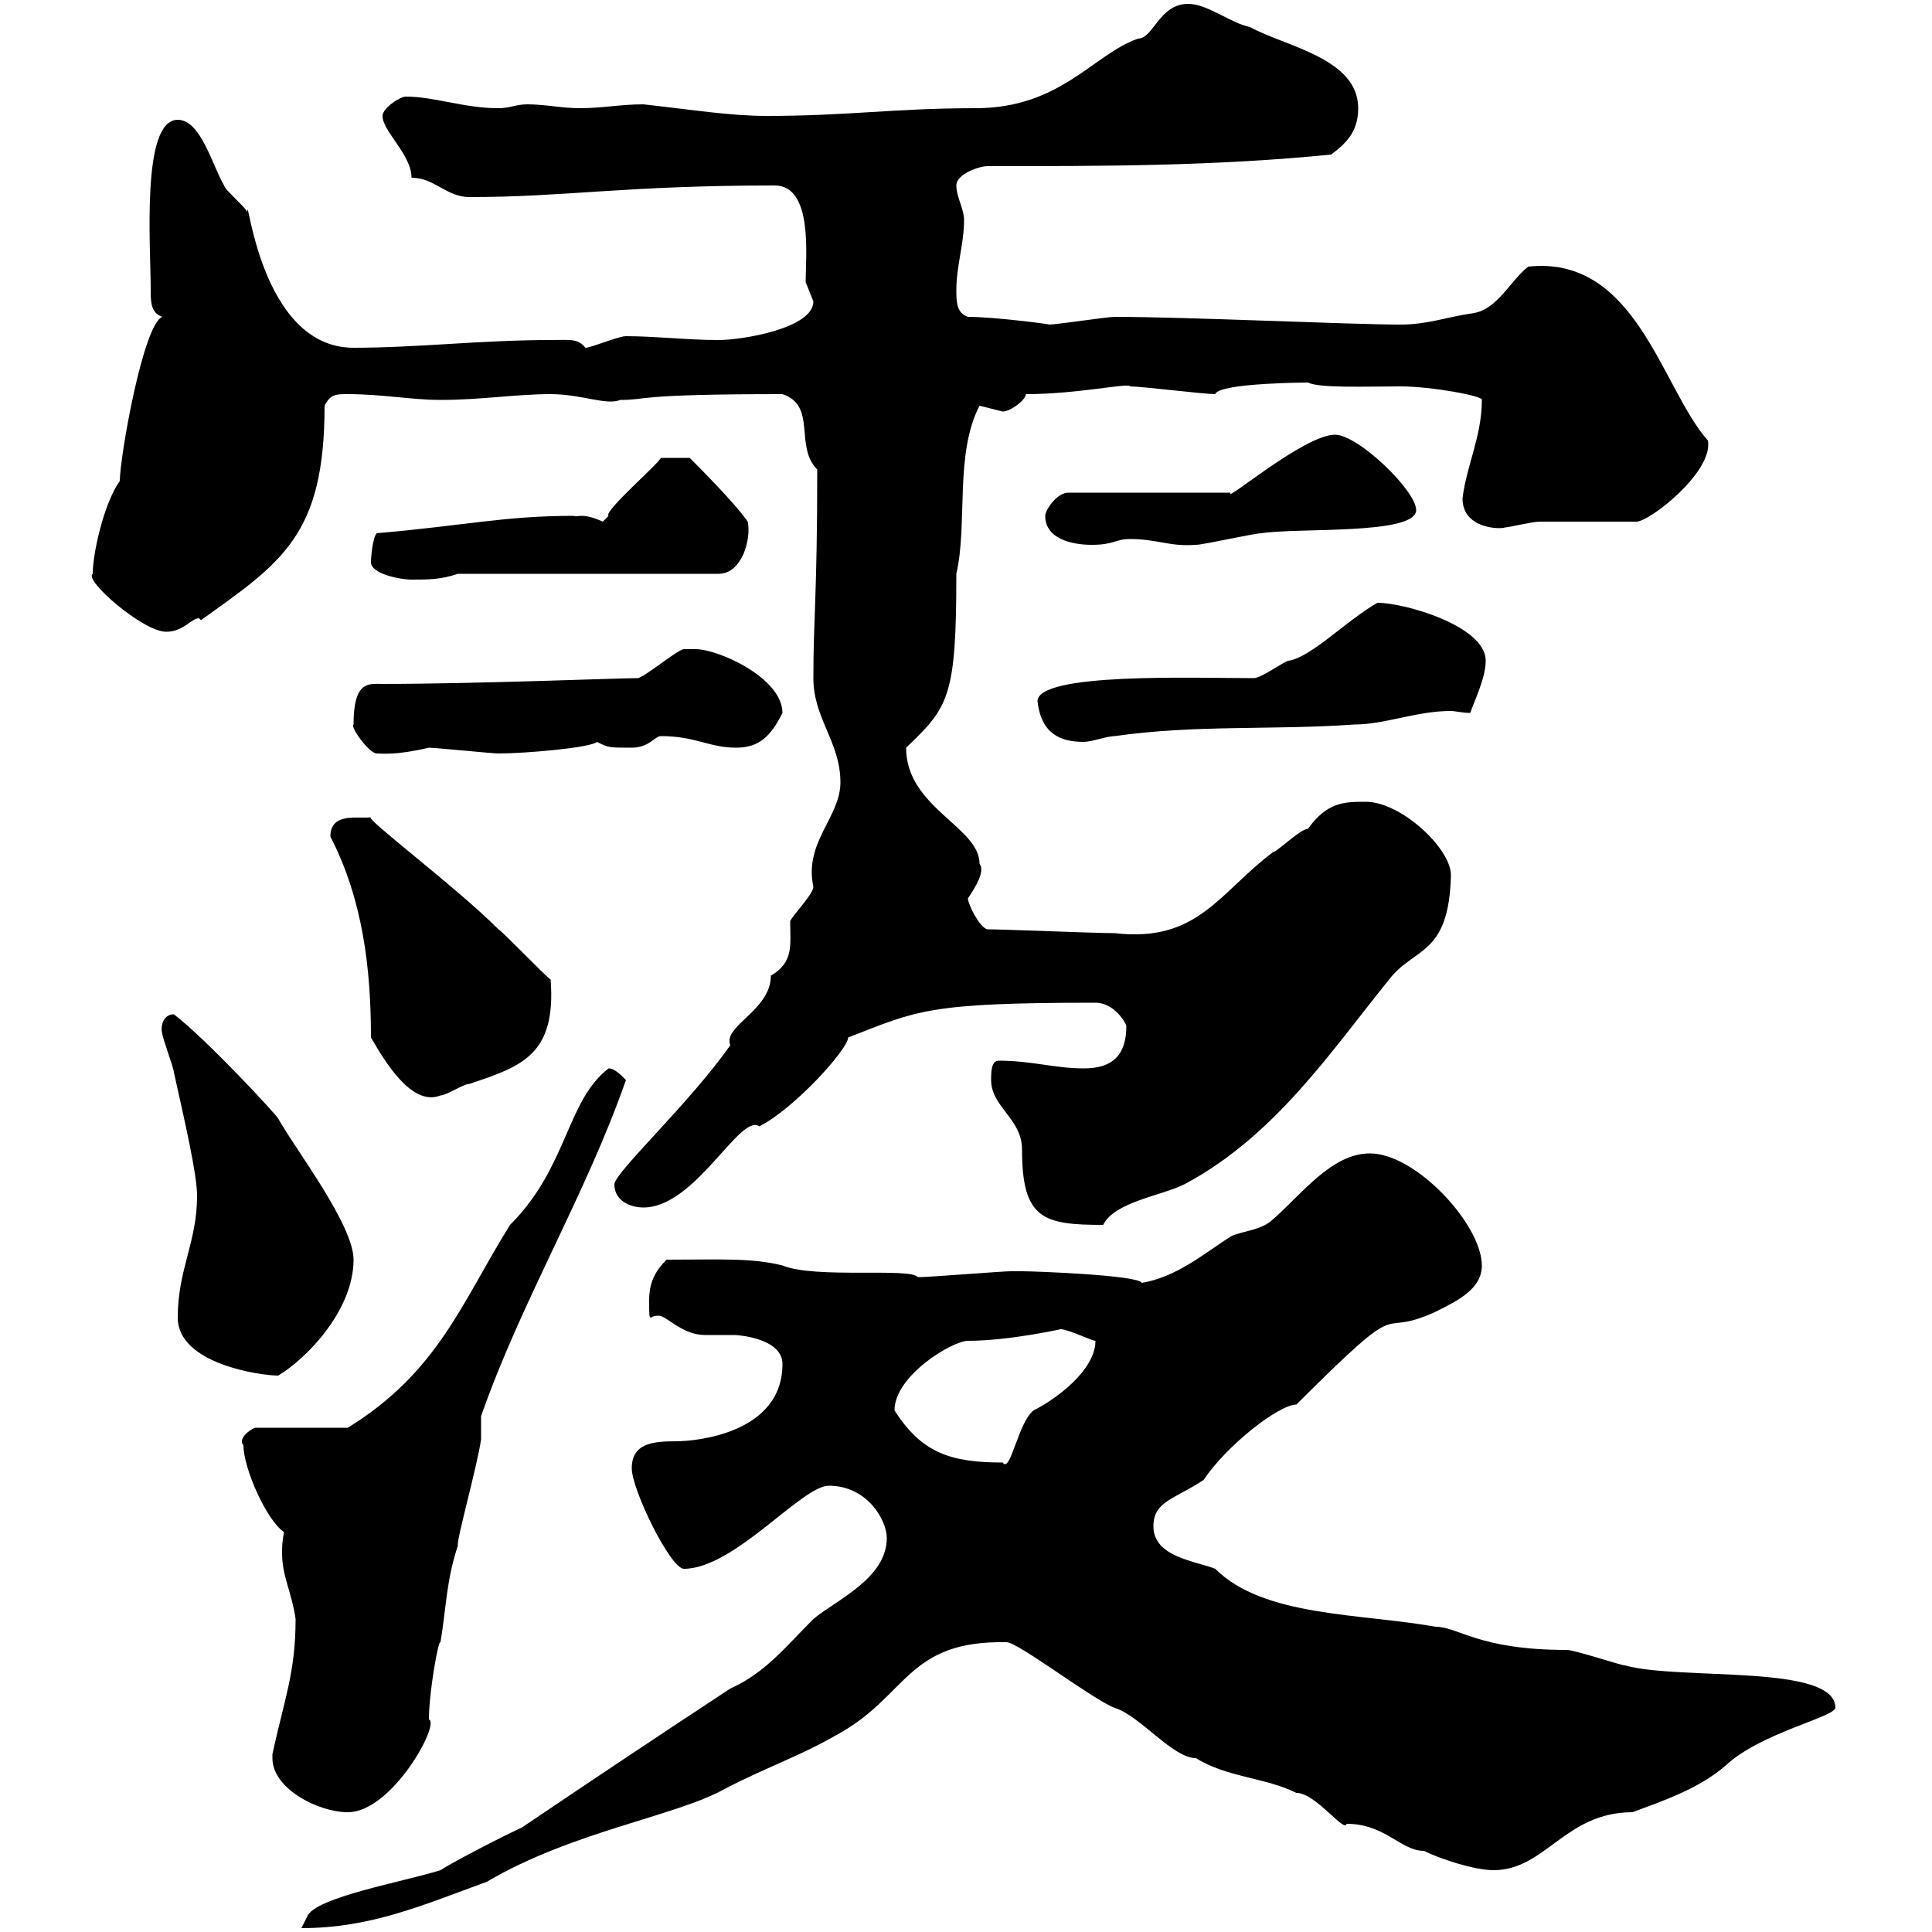 <svg xmlns="http://www.w3.org/2000/svg" xmlns:xlink="http://www.w3.org/1999/xlink" width="300" height="300"><path d="M137.70 238.80C137.70 245.10 129.90 248.40 126.30 251.40C122.10 255.60 118.80 259.80 113.40 262.20C102.90 269.10 92.10 276.30 81 283.80C78.30 285 70.20 289.20 68.40 290.40C62.70 292.20 48.90 294.60 47.70 297.60C47.70 297.60 46.80 299.40 46.80 299.40C57.60 299.40 65.70 295.80 75.60 292.20C88.80 284.40 105 282 112.50 277.80C118.80 274.50 124.20 272.70 129.90 269.40C141 263.40 140.70 254.70 156.30 255C158.10 255 169.80 264 173.10 265.20C177 266.40 182.10 273 185.70 273C190.50 276 196.50 276 201.30 278.40C204.30 278.40 208.80 284.70 209.10 283.20C215.10 283.20 217.50 287.40 221.10 287.40C223.50 288.60 228.90 290.40 231.90 290.40C240 290.40 243 281.40 253.50 281.40C258.30 279.60 263.70 277.80 267.90 274.20C273.30 269.10 284.70 266.70 285 265.20C285 258.30 261 261 252.30 258.60C251.70 258.60 244.50 256.20 243.30 256.20C229.50 256.20 226.50 252.60 222.90 252.60C211.20 250.50 196.20 251.10 188.70 243.60C185.70 242.40 179.10 241.80 179.10 237C179.10 233.10 182.40 232.80 186.90 229.80C190.50 224.40 198.60 218.10 201.30 218.10C219.30 200.10 213 208.20 222.90 203.70C226.50 201.90 230.10 200.10 230.10 196.50C230.10 190.20 219.90 179.10 212.70 179.10C206.70 179.10 201.90 185.70 197.70 189.30C195.90 191.10 192.90 191.10 191.10 192C186.90 194.70 182.70 198.30 177.30 199.20C176.70 198 160.80 197.40 158.70 197.40C158.10 197.40 157.20 197.40 156.90 197.40C155.70 197.40 144.30 198.30 143.10 198.30C143.10 198.30 143.10 198.30 142.50 198.30C141.30 196.80 126.60 198.60 121.50 196.50C116.70 195.30 111.90 195.60 103.50 195.60C101.70 197.40 100.80 199.20 100.80 201.90C100.80 204.30 100.80 204.60 101.10 204.60C101.10 204.60 101.40 204.30 102.30 204.30C103.50 204.30 105.90 207.30 109.50 207.30C110.70 207.30 112.50 207.30 114 207.30C114.90 207.30 121.50 207.90 121.50 211.80C121.50 222.60 108 223.80 105 223.80C101.40 223.80 98.10 224.10 98.10 228C98.10 231.30 104.10 243.60 106.20 243.60C114 243.60 124.50 230.70 128.70 230.70C134.70 230.70 137.70 236.10 137.70 238.80ZM42.30 273C42.30 277.80 49.50 281.40 54 281.40C60.90 281.40 68.40 267.60 66.60 267C66.60 262.80 68.10 254.40 68.40 255C69.30 249.60 69.30 245.40 71.10 240C70.80 239.40 74.10 227.70 74.70 223.50C74.70 222.60 74.70 220.80 74.70 219.90C81 201.90 90.90 185.70 97.20 167.70C96.30 166.80 95.40 165.90 94.50 165.90C87.90 171 88.20 181.20 79.20 190.20C71.70 202.20 68.10 213 54 221.70L39.60 221.70C38.70 222 36.90 223.50 37.80 224.40C37.80 228 41.40 236.10 44.10 237.90C43.80 239.40 43.80 240.30 43.80 241.20C43.80 244.80 45.30 247.20 45.90 251.40C45.90 259.80 44.10 264 42.30 272.40C42.30 272.40 42.30 272.40 42.30 273ZM138.90 219C138.90 213.60 147.90 208.20 150.30 208.20C156.60 208.20 164.70 206.40 164.70 206.40C165.90 206.40 169.50 208.20 170.10 208.20C170.10 212.70 164.10 217.20 160.50 219C158.10 220.80 156.90 228.90 155.70 227.10C147.60 227.10 143.10 225.60 138.90 219ZM27.60 204.60C27.60 211.80 40.50 213.60 43.20 213.60C47.70 210.90 54.90 203.40 54.90 195.60C54.90 190.20 45.90 178.50 43.20 173.70C43.20 173.40 32.10 161.40 27 157.50C25.20 157.50 24.90 159.60 25.20 160.50C25.20 161.10 27 165.90 27 166.50C28.80 174.60 30.60 182.40 30.60 185.70C30.60 192.90 27.60 197.10 27.60 204.60ZM153.90 167.70C153.90 171.90 158.70 173.70 158.70 178.50C158.70 189.30 162 190.20 171.30 190.20C173.10 186.60 180.30 185.70 183.90 183.90C198 176.40 206.70 163.20 215.70 152.10C219.60 147 225 148.50 225.30 135.90C225.30 131.70 217.50 124.50 212.10 124.50C208.80 124.50 206.10 124.50 203.10 128.70C201.90 128.70 198.30 132.30 197.70 132.30C189.30 138.60 186 146.40 173.10 144.90C170.10 144.90 155.70 144.30 153.30 144.30C152.10 144 150.30 140.40 150.30 139.50C151.50 137.70 153 135.30 152.10 134.10C152.10 128.40 140.70 125.40 140.70 116.10C147.30 109.80 148.50 108.30 148.50 89.10C150.30 81.30 148.20 70.50 152.10 63C152.10 63 155.70 63.90 155.70 63.90C156.90 63.90 159.30 62.10 159.30 61.20C167.40 61.20 175.20 59.40 175.50 60C177.30 60 186.90 61.20 188.70 61.20C189.30 59.40 203.70 59.40 203.10 59.40C204.90 60.30 212.10 60 217.50 60C222.30 60 230.40 61.50 230.10 62.10C230.10 67.80 227.70 72.30 227.10 77.40C227.10 82.20 233.10 82.20 233.70 81.90C234.30 81.90 237.90 81 239.10 81C241.50 81 251.70 81 254.10 81C256.20 81 266.10 73.20 265.20 68.40C258 60.30 254.10 39.60 237.30 41.40C234.60 43.50 232.50 48 228.90 48.60C224.70 49.20 221.70 50.40 217.50 50.40C209.70 50.40 184.20 49.20 173.10 49.20C171.90 49.20 164.10 50.40 162.90 50.40C163.50 50.40 154.50 49.20 150.30 49.20C148.50 48.60 148.50 46.80 148.50 45C148.50 41.40 149.70 37.80 149.70 34.20C149.70 32.40 148.50 30.60 148.50 28.80C148.50 27 152.10 25.80 153.30 25.80C171.30 25.80 188.70 25.80 206.70 24C209.10 22.20 210.90 20.40 210.90 16.80C210.90 9 199.50 7.20 194.10 4.20C191.10 3.60 187.50 0.60 184.50 0.60C180 0.60 179.10 6 176.70 6C169.80 8.40 164.70 16.80 151.50 16.80C138.90 16.80 131.70 18 119.10 18C113.40 18 108 17.10 99.90 16.20C96.30 16.20 93.60 16.80 90 16.80C87.30 16.80 84.60 16.20 81.90 16.20C80.10 16.20 79.20 16.80 77.40 16.80C72 16.80 67.50 15 63 15C62.10 15 59.40 16.80 59.40 18C59.40 20.40 63.90 24 63.90 27.60C67.50 27.60 69.30 30.60 72.90 30.60C87.90 30.60 96.90 28.80 120.30 28.80C126.30 28.80 125.10 39.90 125.10 43.80C125.10 43.80 126.30 46.80 126.30 46.80C126.30 51 115.20 52.80 111.60 52.80C106.80 52.80 101.70 52.20 97.20 52.20C96 52.20 91.80 54 90.90 54C89.70 52.50 88.50 52.80 85.50 52.80C74.70 52.80 64.80 54 54.90 54C40.20 54 38.40 28.80 38.40 33C38.40 32.40 34.80 29.40 34.80 28.80C33 25.80 31.20 18.60 27.60 18.60C21.90 18.60 23.40 38.10 23.40 45C23.40 46.80 23.40 48.60 25.20 49.20C22.20 50.40 18.60 71.10 18.60 74.70C16.20 78 14.40 85.80 14.40 89.10C12.90 90 22.20 98.10 25.80 98.10C28.50 98.10 29.70 96 30.90 96C30.90 96 31.20 96.30 31.20 96.30C43.80 87.30 50.40 83.10 50.40 63C51.30 61.20 52.20 61.20 54 61.20C59.40 61.20 63.90 62.10 68.40 62.10C74.70 62.10 80.10 61.20 85.50 61.20C90.30 61.20 94.20 63 96.30 62.10C100.80 62.10 98.10 61.20 121.50 61.20C126.90 63 123.30 69.30 126.90 72.90C126.90 92.40 126.30 96 126.30 105.30C126.30 111.60 130.50 115.20 130.50 121.50C130.50 126.90 124.80 130.80 126.30 137.70C126.30 138.90 122.70 142.50 122.70 143.10C122.70 146.70 123.30 149.40 119.70 151.50C119.70 156.90 112.20 159.30 113.40 162.30C107.10 171.30 95.40 182.10 95.40 183.90C95.40 186.60 98.10 187.50 99.90 187.50C108 187.50 114.90 172.80 117.90 174.90C123.30 172.20 131.70 162.90 131.70 161.10C142.50 156.90 144 155.70 170.10 155.70C173.10 155.70 174.90 159 174.90 159.30C174.90 163.80 172.80 165.90 168.30 165.90C163.80 165.90 160.20 164.70 155.10 164.70C153.90 164.70 153.90 166.50 153.90 167.70ZM57.60 161.10C59.70 164.70 63.90 171.90 68.40 170.10C69.30 170.10 72 168.30 72.90 168.30C81 165.60 86.40 163.80 85.50 152.10C84.60 151.50 78.30 144.90 77.40 144.30C70.80 137.70 56.40 126.90 57.60 126.90C55.80 127.20 51.30 126 51.30 129.90C56.40 139.80 57.60 150.60 57.60 161.10ZM54.90 112.50C54.30 112.80 57.30 117 58.50 117C59.40 117 61.50 117.30 66.60 116.10C67.50 116.10 76.50 117 77.40 117C81.60 117 91.80 116.10 92.70 115.20C94.50 116.10 94.50 116.10 98.10 116.10C100.80 116.10 101.70 114.30 102.60 114.30C108 114.30 110.10 116.10 114.30 116.10C117.90 116.10 119.70 114.30 121.50 110.70C121.50 105.30 111.60 100.80 108 100.80C107.10 100.80 106.20 100.80 106.20 100.80C105.30 100.80 99.90 105.30 99 105.30C96 105.30 73.80 106.20 59.40 106.20C57.30 106.20 54.90 105.60 54.90 112.50ZM161.10 108.90C161.70 114 164.70 115.20 168.30 115.20C169.50 115.20 171.90 114.30 173.10 114.30C185.70 112.50 197.70 113.40 210.30 112.50C215.10 112.50 219.90 110.40 225.30 110.40C225.90 110.40 227.10 110.70 228.30 110.70C228.90 108.90 230.70 105.30 230.70 102.60C230.70 97.20 218.10 93.60 213.90 93.60C209.10 96.30 203.70 102 200.10 102.60C199.50 102.60 195.90 105.30 194.70 105.30C185.40 105.30 161.10 104.40 161.10 108.90ZM57.60 87.30C57.60 89.10 62.10 90 63.90 90C66.60 90 68.40 90 71.10 89.10L111.60 89.10C115.20 89.10 116.70 83.70 116.10 81C114.30 78.30 108.30 72.30 107.10 71.10L102.60 71.10C102.30 72 93.60 79.50 94.50 80.10C94.50 80.10 93.60 81 93.60 81C90.30 79.50 89.70 80.40 89.10 80.10C78.30 80.10 72.30 81.60 58.50 82.80C57.90 83.40 57.60 86.40 57.60 87.30ZM162.30 80.10C162.30 83.70 166.50 84.60 169.50 84.60C173.10 84.60 173.10 83.70 175.50 83.70C179.70 83.70 181.50 84.90 185.70 84.60C186.90 84.60 194.70 82.80 195.90 82.80C201.60 81.90 219.90 83.10 219.90 79.20C219.90 76.20 210.90 67.50 207.30 67.50C202.50 67.50 189.90 78.30 191.10 76.50L165.90 76.50C164.10 76.50 162.30 79.20 162.30 80.10Z"/></svg>